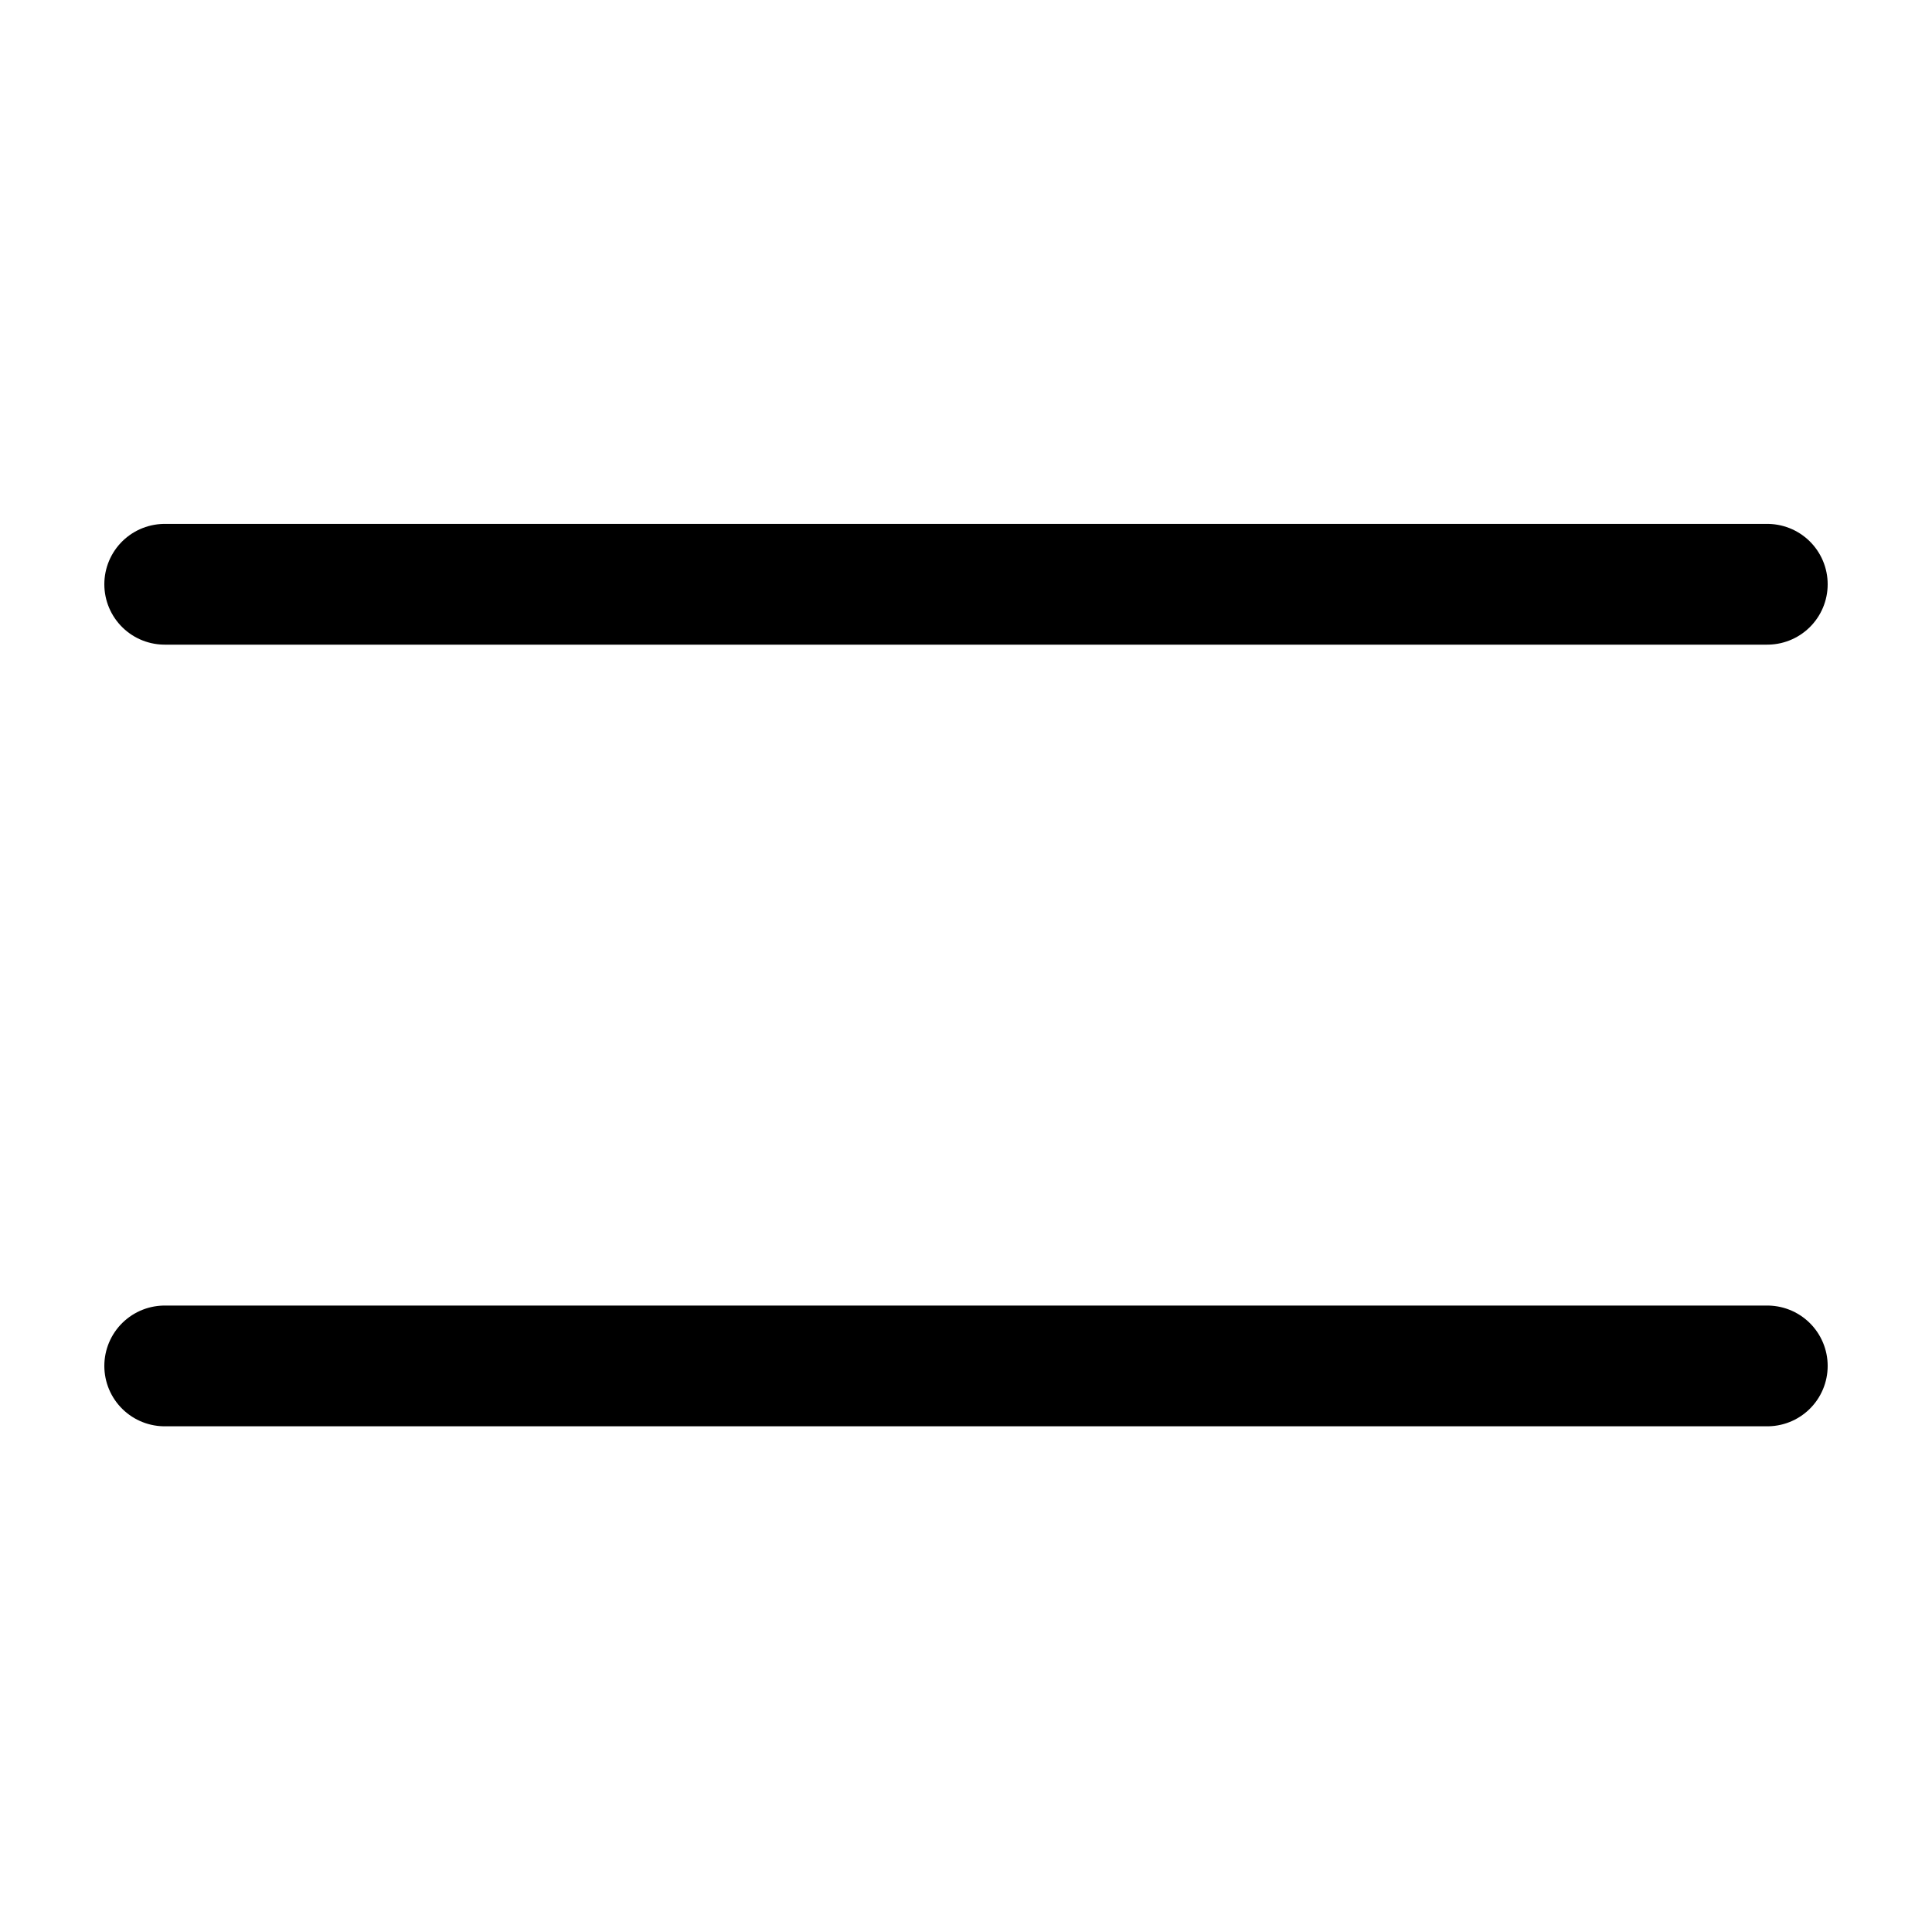 <svg width="24" height="24" viewBox="0 0 24 24" fill="none" xmlns="http://www.w3.org/2000/svg">
<path d="M2.046 7.258L21.954 7.258" stroke="black" stroke-width="1.5" stroke-linecap="round" stroke-linejoin="round"/>
<path d="M2.046 16.968L21.954 16.968" stroke="black" stroke-width="1.5" stroke-linecap="round" stroke-linejoin="round"/>
</svg>
